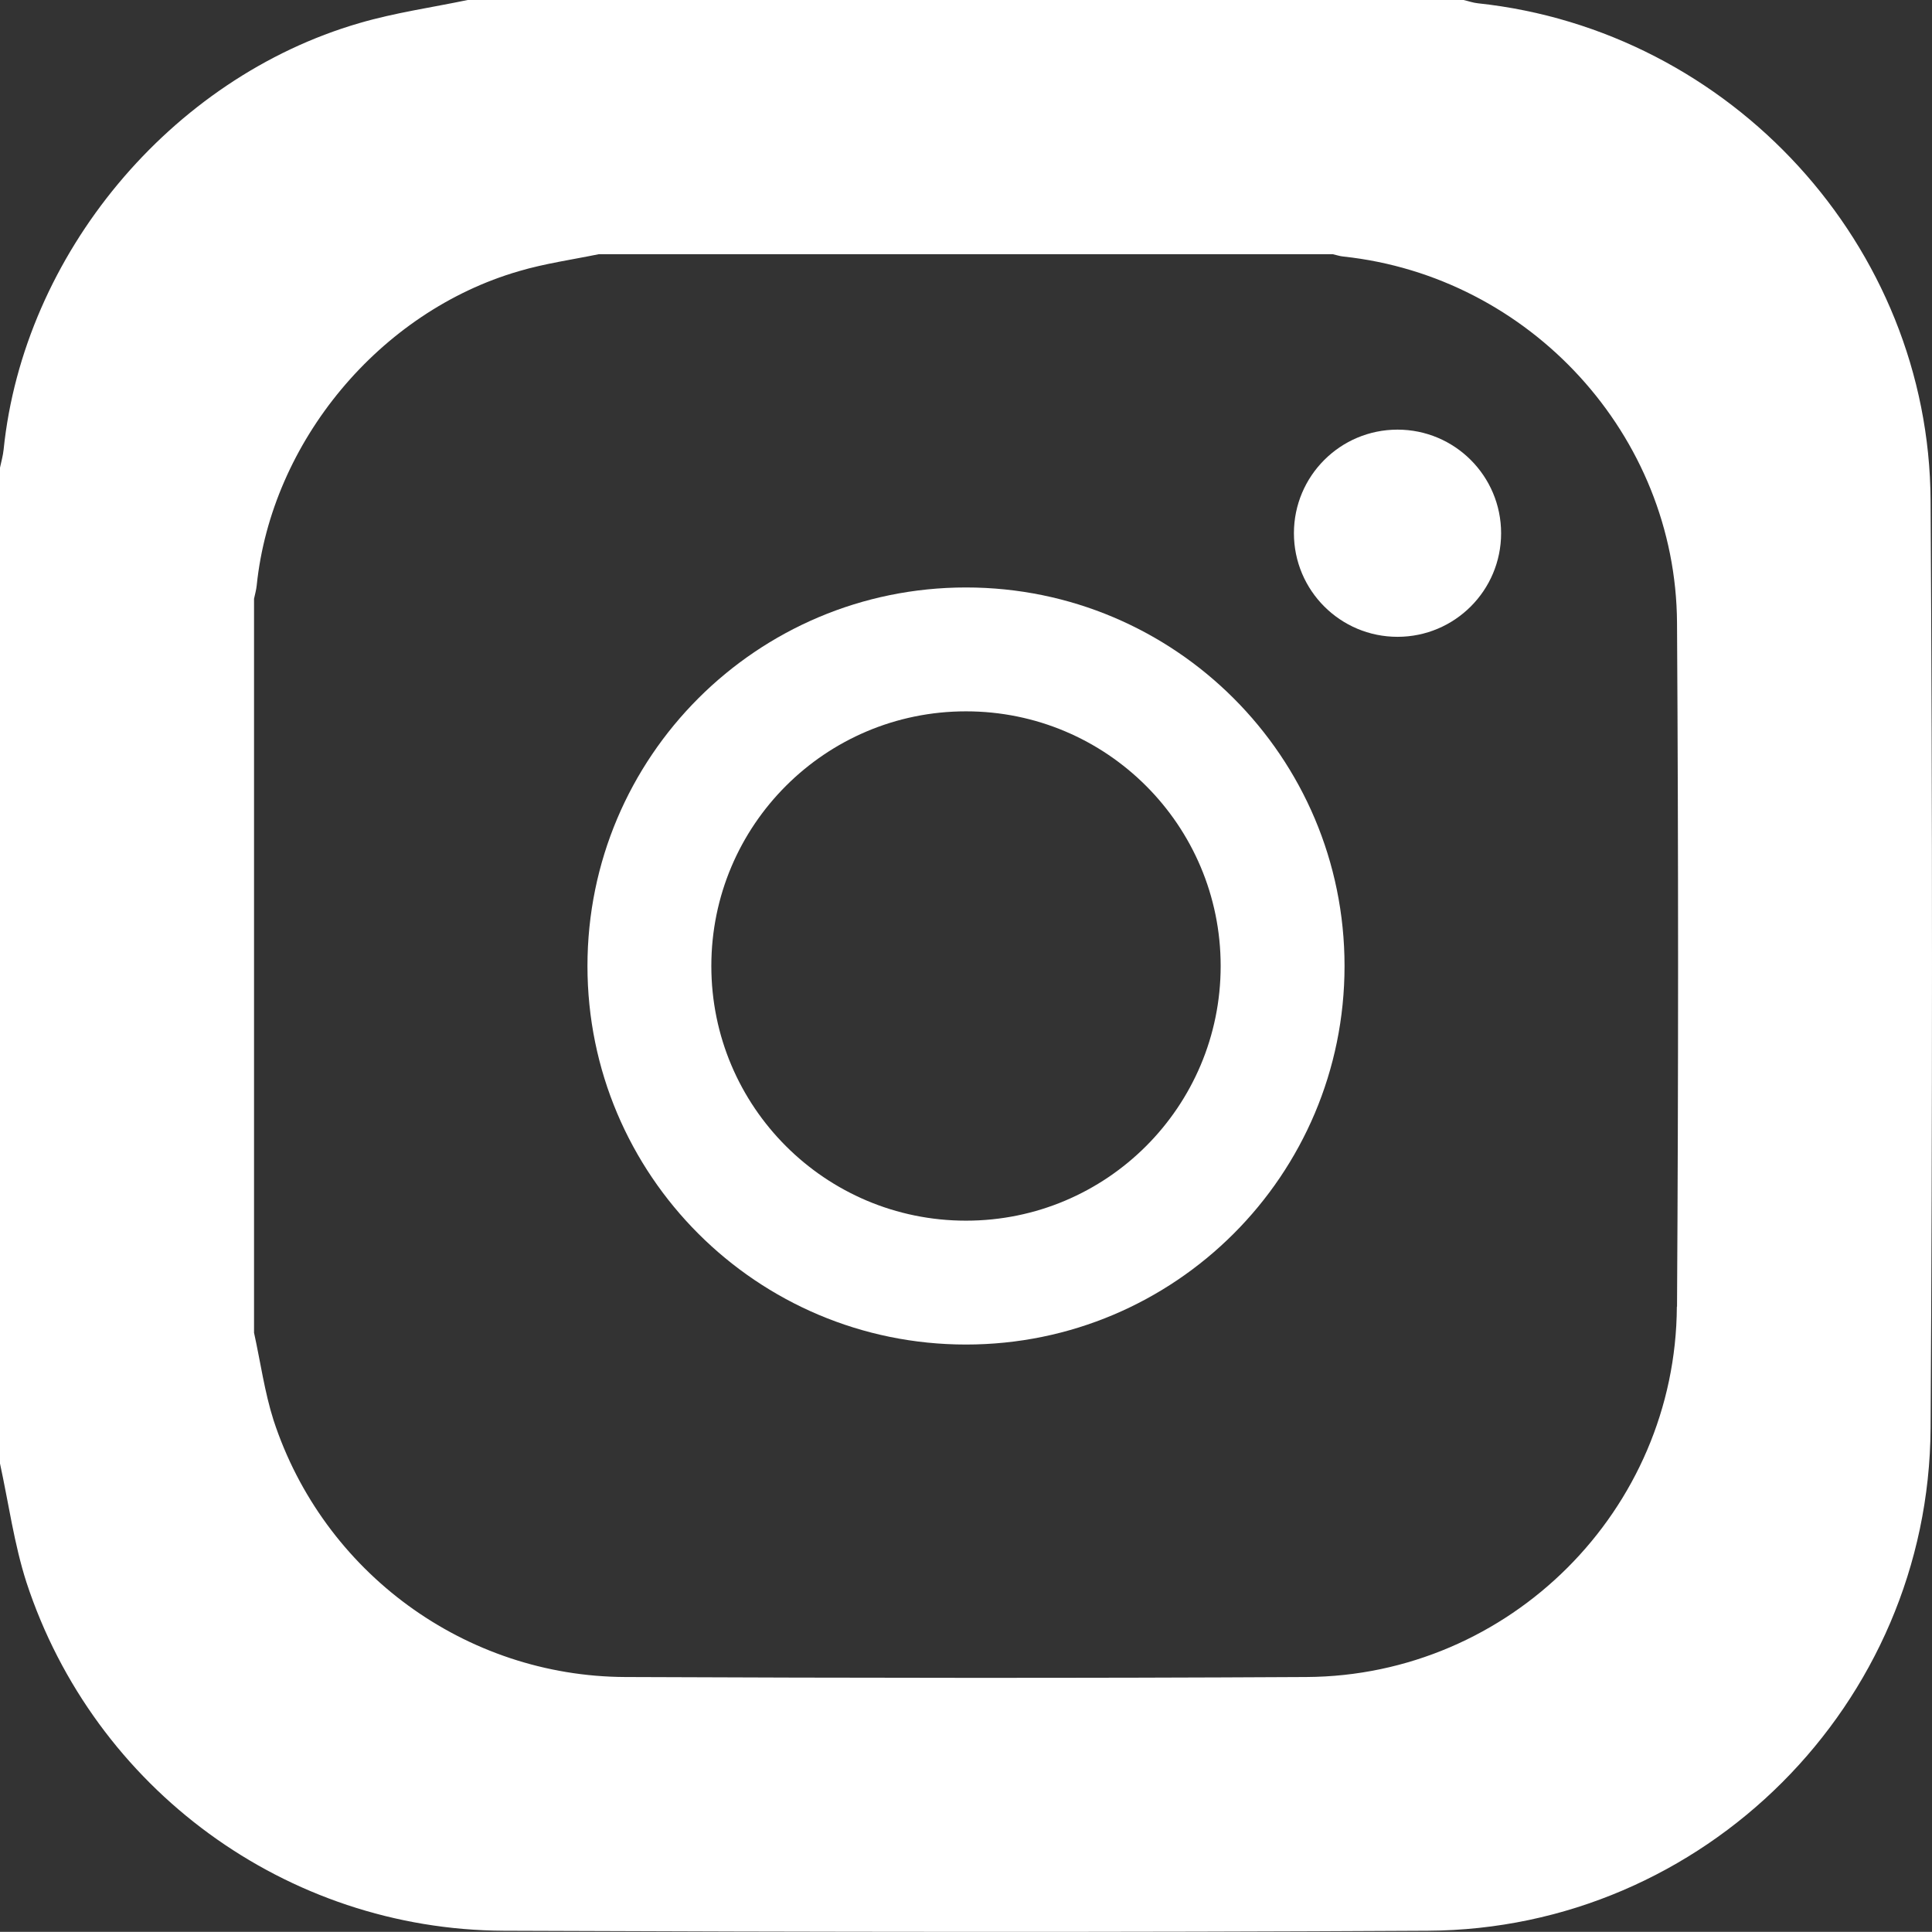 <?xml version="1.0" encoding="UTF-8"?><svg id="Livello_2" xmlns="http://www.w3.org/2000/svg" viewBox="0 0 122.9 122.89"><rect x="0" y="0" width="122.9" height="122.89" fill="#333333" stroke="none"/><defs><style>.cls-1{fill:#fff;}</style></defs><g id="Livello_2-2"><g><path class="cls-1" d="m88.9,27.33c-3.64,0-6.59,2.95-6.59,6.59s2.95,6.59,6.59,6.59,6.59-2.95,6.59-6.59-2.95-6.59-6.59-6.59Z"/><path class="cls-1" d="m61.45,37.37c-13.3,0-24.08,10.78-24.08,24.08s10.78,24.08,24.08,24.08,24.08-10.78,24.08-24.08-10.78-24.08-24.08-24.08Zm0,40.28c-8.95,0-16.2-7.25-16.2-16.2s7.25-16.2,16.2-16.2,16.2,7.25,16.2,16.2-7.25,16.2-16.2,16.2Z"/><path class="cls-1" d="m122.81,31.83c-.09-16.2-12.69-29.9-28.79-31.62-.31-.03-.61-.14-.92-.21H29.75c-2.3.48-4.64.81-6.89,1.47C10.84,4.96,1.5,16.2.23,28.6c-.04.39-.15.77-.23,1.15v63.35c.55,2.53.9,5.12,1.68,7.55,4.31,13.15,16.55,22.11,30.37,22.17,19.59.08,39.19.11,58.78,0,17.56-.09,31.88-14.41,31.98-31.97.12-19.67.12-39.35,0-59.02Zm-16.14,51.29c-.07,12.94-10.63,23.49-23.57,23.56-14.44.08-28.88.06-43.32,0-10.18-.04-19.21-6.65-22.38-16.34-.57-1.79-.83-3.7-1.24-5.56v-46.69c.06-.28.14-.56.17-.85.94-9.14,7.82-17.42,16.68-19.99,1.66-.49,3.38-.73,5.08-1.08h46.69c.23.05.45.13.68.15,11.87,1.27,21.15,11.36,21.22,23.3.09,14.5.09,29,0,43.5Z"/></g></g></svg>